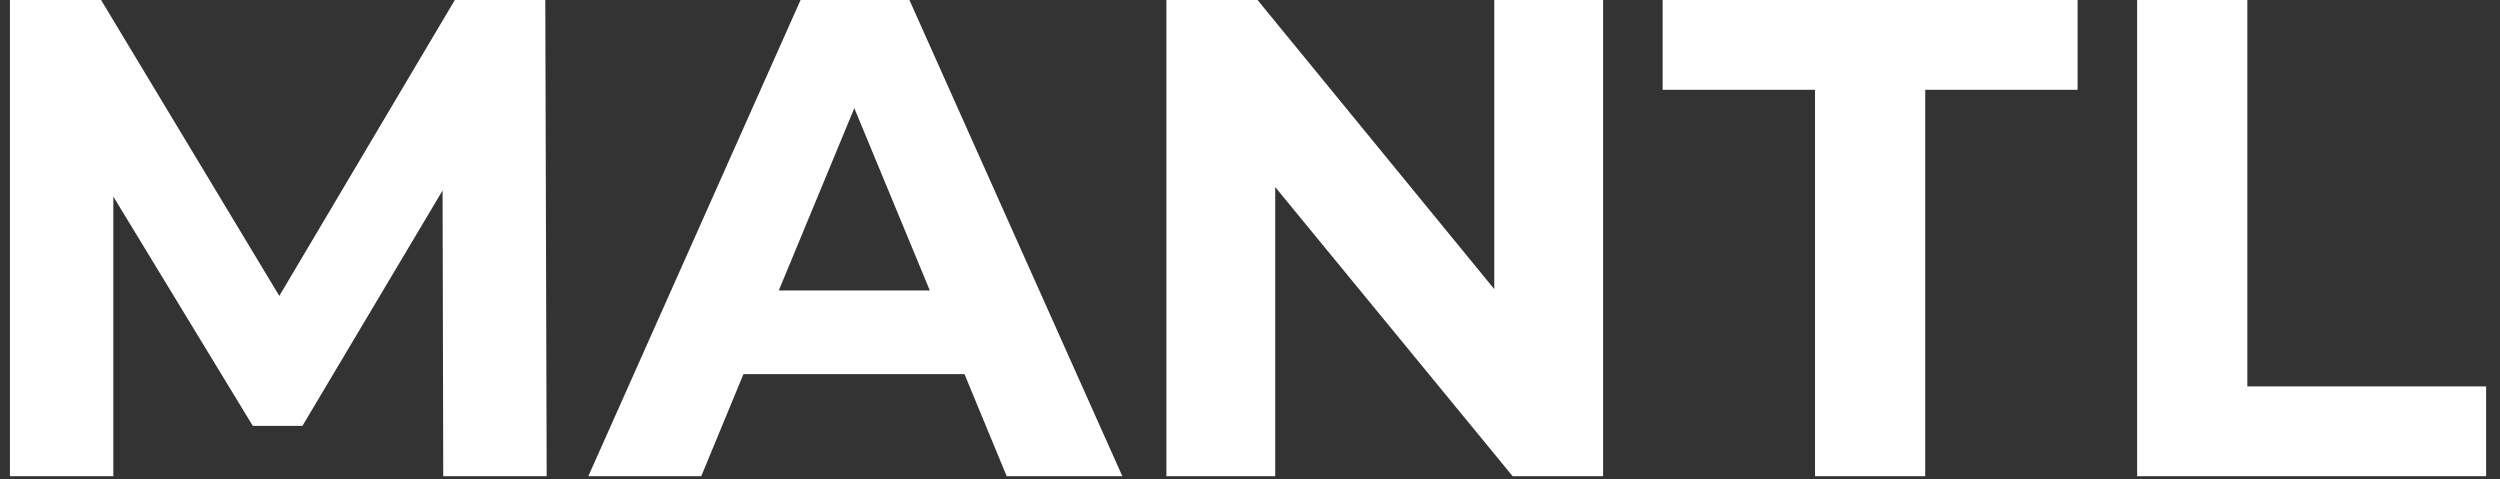 <svg xmlns="http://www.w3.org/2000/svg" width="480" height="92" fill="none"><rect width="100%" height="100%" fill="#333333" stroke="none"/><g clip-path="url(#a)"><path fill="#fff" d="m104.697 0 .263 91.429H85.105l-.13-54.858L58.07 81.764h-9.536L21.76 37.744V91.43H1.905V0h17.5l34.222 56.815L87.326 0h17.371zm69.909 0 40.884 91.429h-22.206l-8.099-19.593h-42.442L134.64 91.43h-21.68L153.71 0h20.896zm-25.078 55.771h28.998L164.027 20.77l-14.499 35.002zM307.798 0v91.429h-17.371L244.842 35.92v55.509h-20.895V0h17.501l45.451 55.509V0h20.899zm91.101 0v17.242h-29.257v74.187h-21.158V17.242h-29.257V0h79.672zm32.591 0v74.187h45.843v17.242h-67.005V0h21.162z"/></g><defs><clipPath id="a"><path fill="#fff" d="M0 0h480v91.429H0z"/></clipPath></defs></svg>